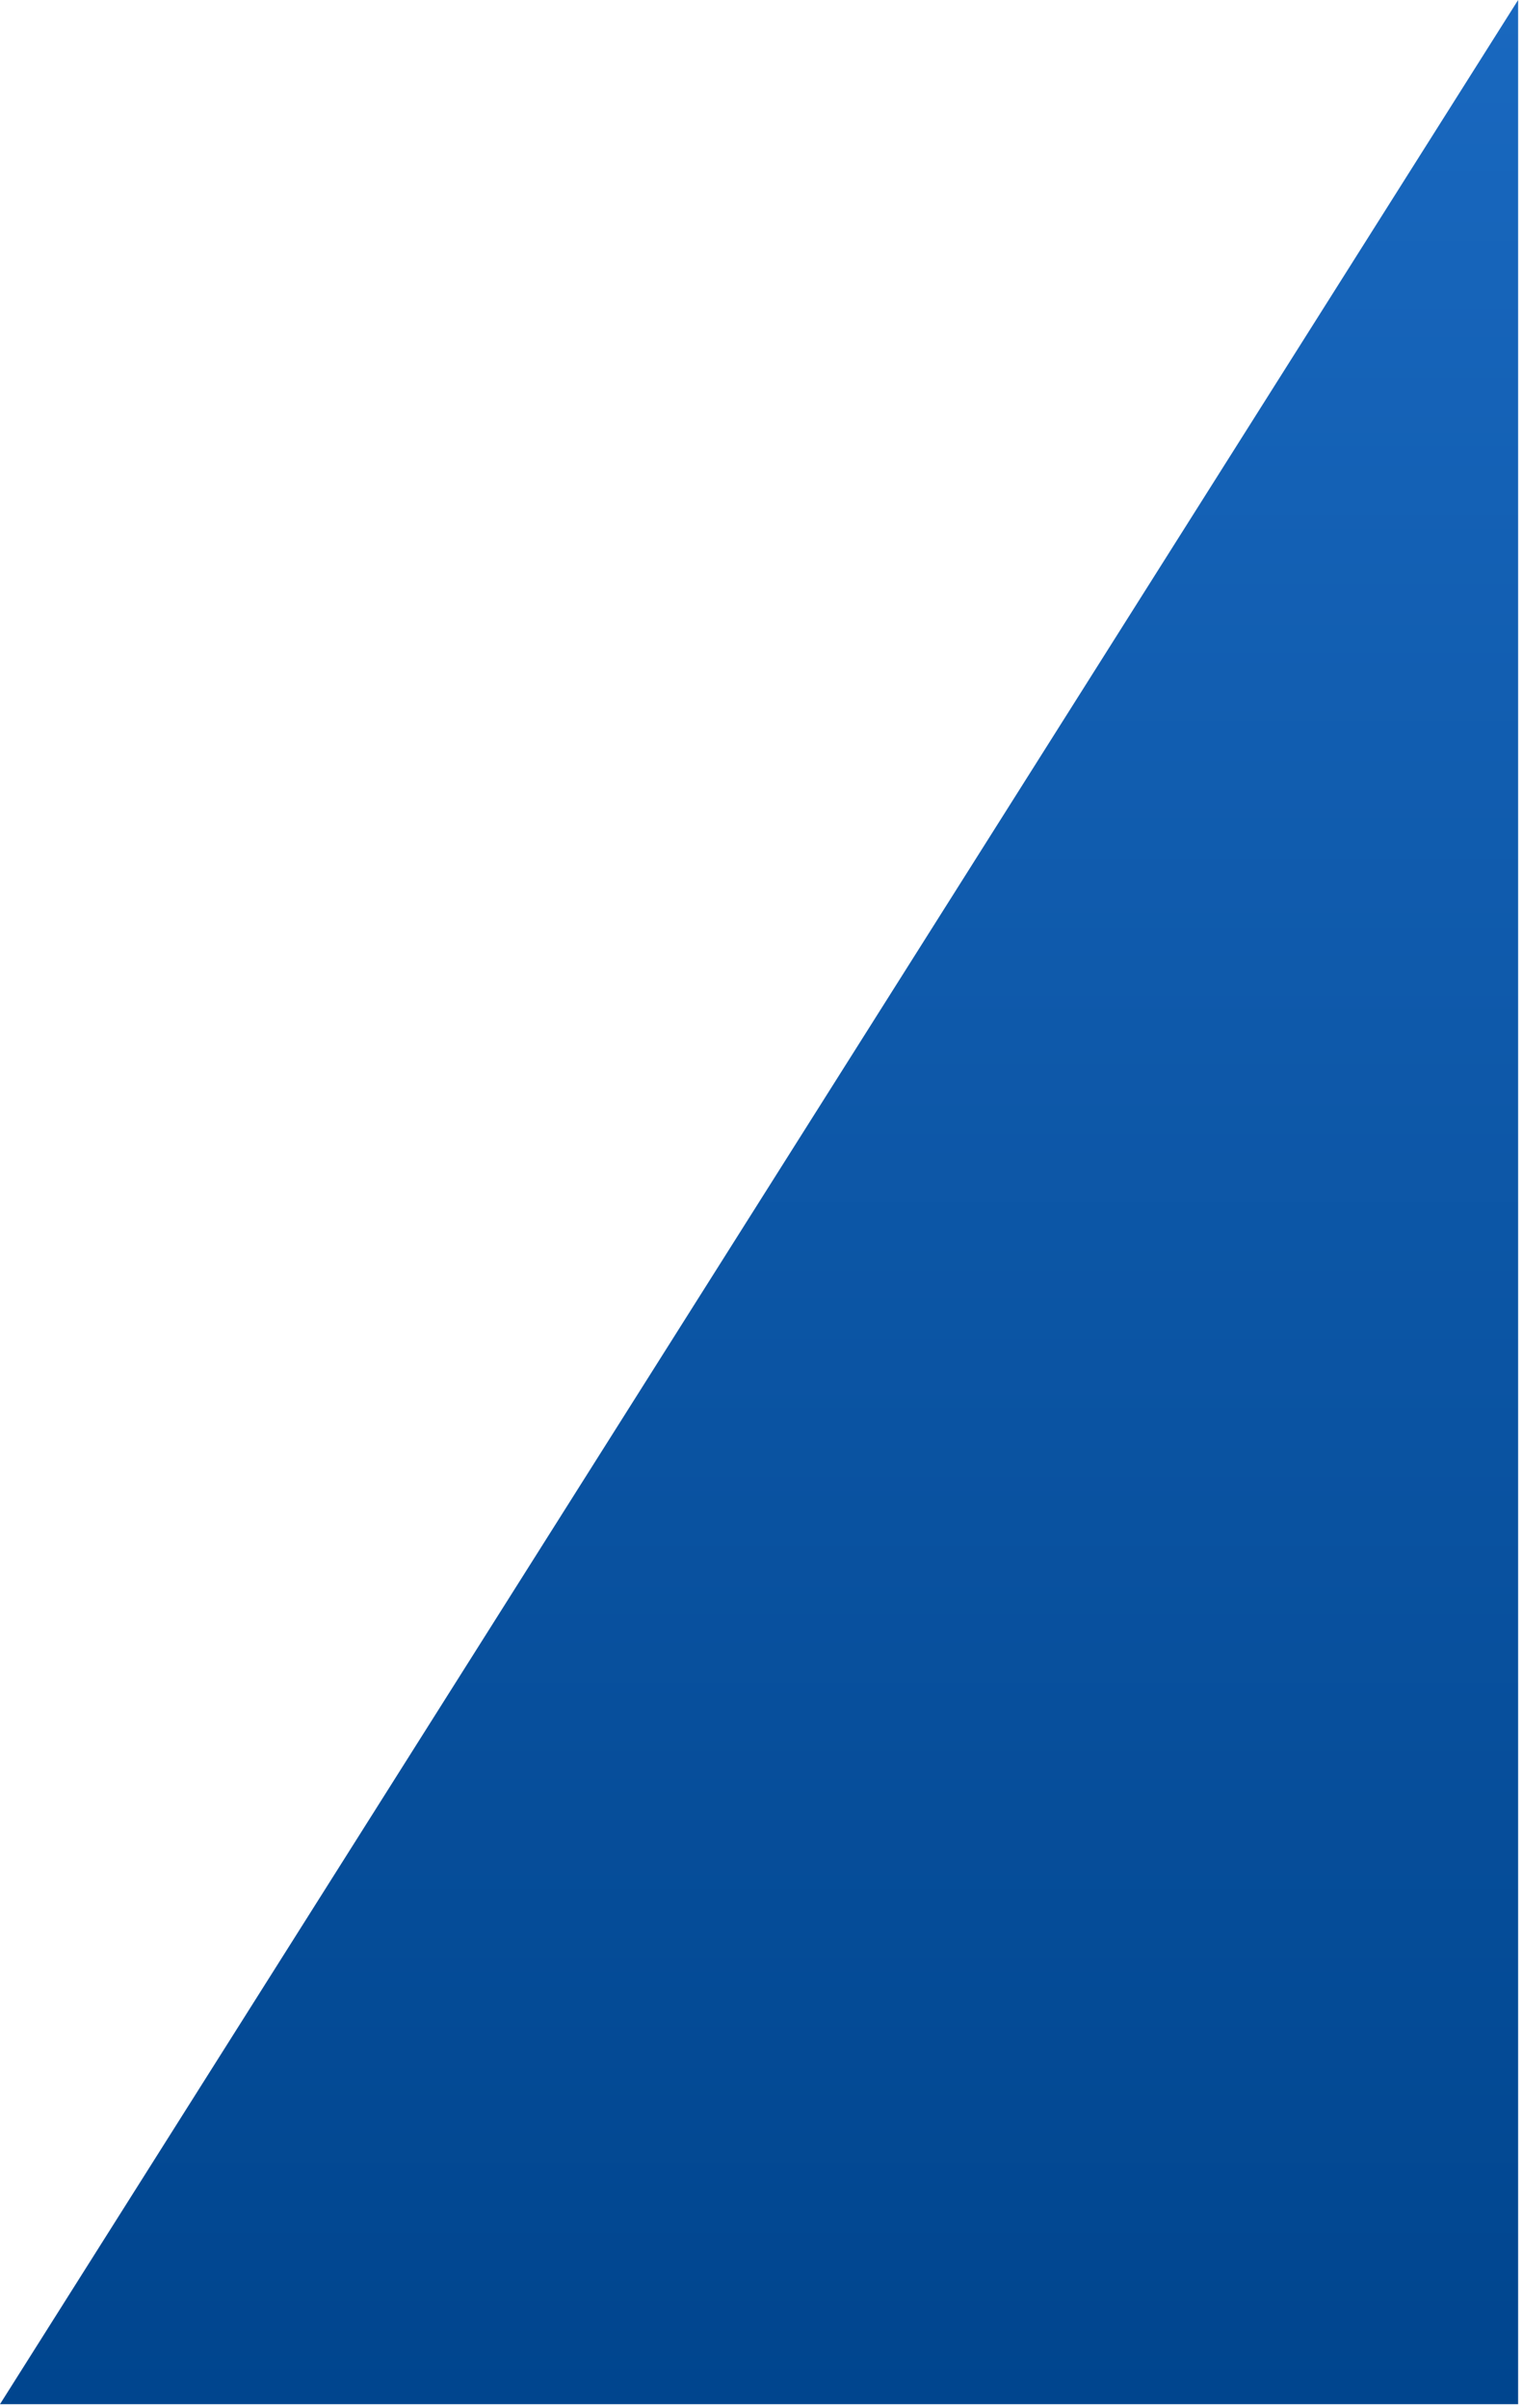 <?xml version="1.0" encoding="UTF-8"?> <svg xmlns="http://www.w3.org/2000/svg" width="196" height="310" viewBox="0 0 196 310" fill="none"> <path d="M195.5 309.5H0L195.5 0V309.5Z" fill="url(#paint0_linear_44_2172)"></path> <defs> <linearGradient id="paint0_linear_44_2172" x1="97.75" y1="0" x2="97.75" y2="309.5" gradientUnits="userSpaceOnUse"> <stop stop-color="#1968BF"></stop> <stop offset="1" stop-color="#00458E"></stop> </linearGradient> </defs> </svg> 